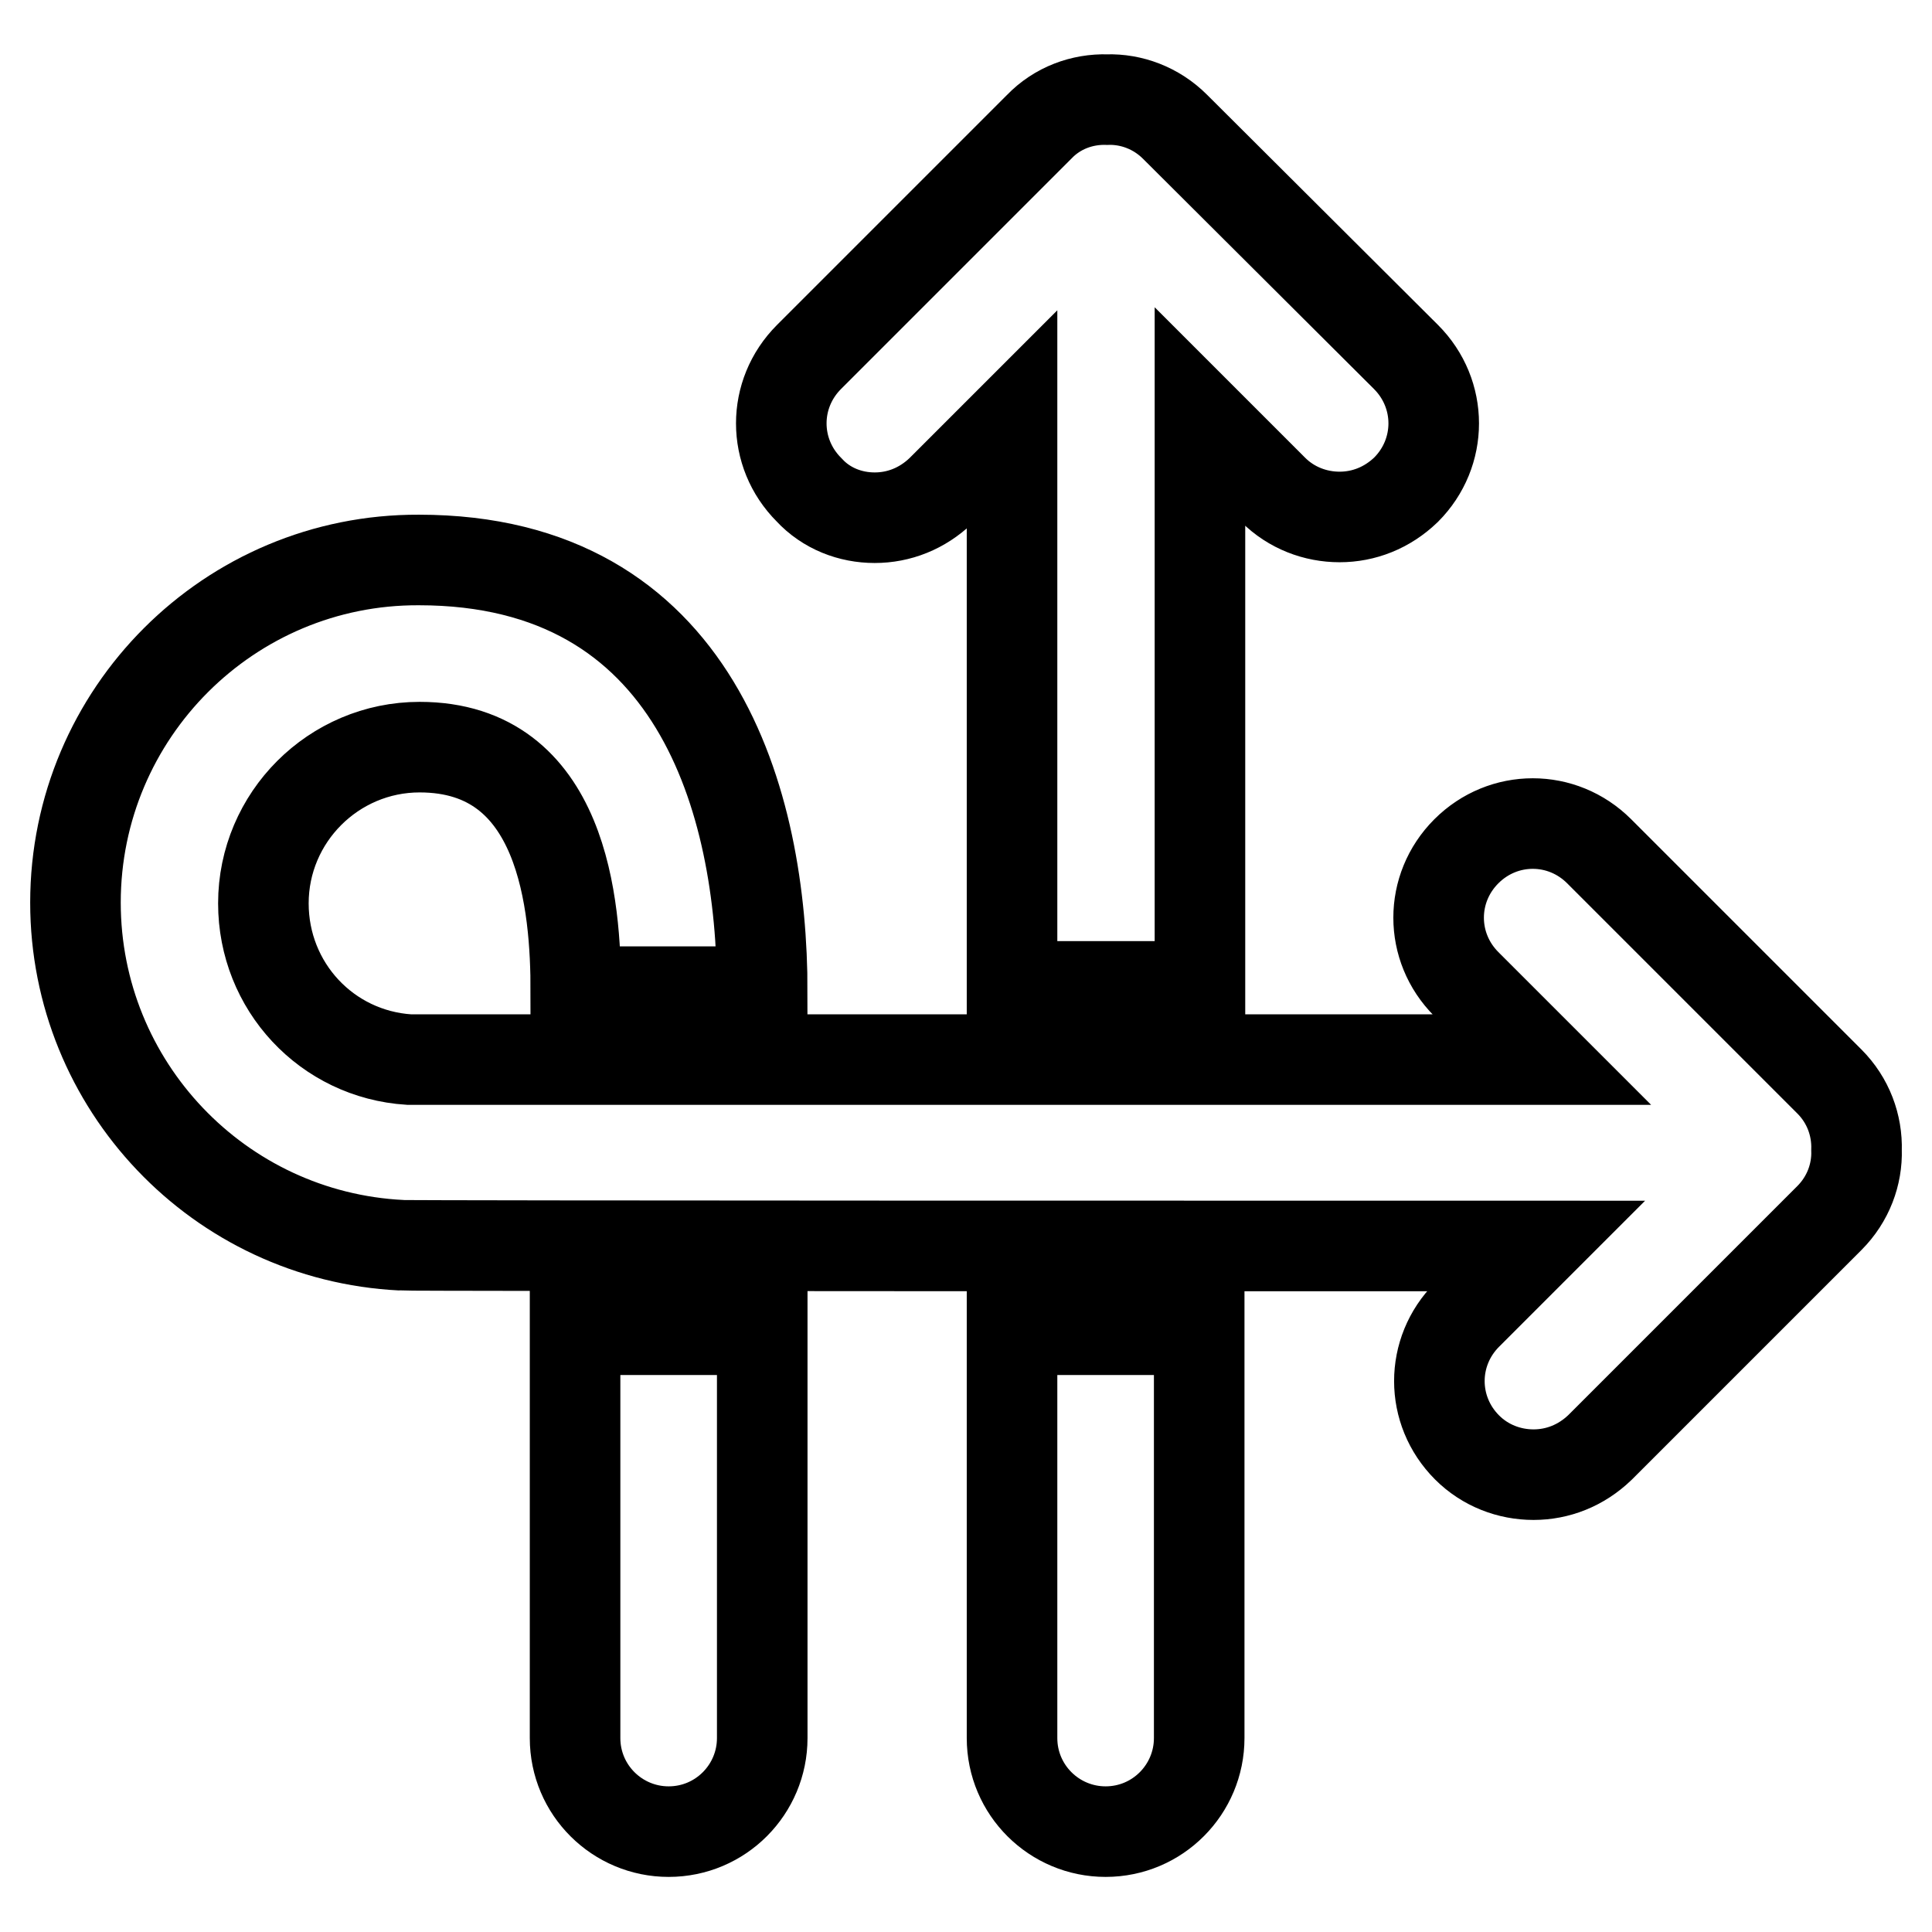 <?xml version="1.0" encoding="utf-8"?>
<!-- Svg Vector Icons : http://www.onlinewebfonts.com/icon -->
<!DOCTYPE svg PUBLIC "-//W3C//DTD SVG 1.1//EN" "http://www.w3.org/Graphics/SVG/1.1/DTD/svg11.dtd">
<svg version="1.1" xmlns="http://www.w3.org/2000/svg" xmlns:xlink="http://www.w3.org/1999/xlink" x="0px" y="0px" viewBox="0 0 256 256" enable-background="new 0 0 256 256" xml:space="preserve">
<g> <path stroke-width="12" fill-opacity="0" stroke="#000000"  d="M242.4,143.3l-30.5-30.5c-4.9-4.9-12.7-4.9-17.6,0c-4.9,4.9-4.9,12.7,0,17.6l10,10c-21.6,0-143.5,0-150.1,0 c-10.9-0.7-19.3-9.7-19.3-20.7c0-11.4,9.3-20.7,20.7-20.7c19.1,0,20.7,21,20.7,32.4H101c0-25.1-8.7-57.2-45.5-57.2 C30.4,74.1,10,94.5,10,119.6c0,24.2,19,44.2,43.2,45.4c1,0.1,125.9,0.1,150.3,0.1l-9.1,9.1c-4.9,4.9-4.9,12.7,0,17.6 c2.4,2.4,5.6,3.6,8.8,3.6c3.2,0,6.3-1.2,8.8-3.6l30.4-30.4c2.5-2.5,3.7-5.8,3.6-9C246.1,149.1,244.9,145.8,242.4,143.3z"/> <path stroke-width="12" fill-opacity="0" stroke="#000000"  d="M115.9,68.6c3.2,0,6.3-1.2,8.8-3.6l9.4-9.4v75.1H159V55.2l9.7,9.7c2.4,2.4,5.6,3.6,8.8,3.6 c3.2,0,6.3-1.2,8.8-3.6c4.9-4.9,4.9-12.7,0-17.6l-30.6-30.5c-2.5-2.5-5.8-3.7-9-3.6c-3.3-0.1-6.6,1.1-9,3.6l-30.5,30.5 c-4.9,4.9-4.9,12.7,0,17.6C109.5,67.4,112.7,68.6,115.9,68.6L115.9,68.6z M134.1,176.2v54.1c0,6.9,5.6,12.4,12.4,12.4 c6.9,0,12.4-5.6,12.4-12.4v-54.1H134.1z M76.2,176.2v54.1c0,6.9,5.6,12.4,12.4,12.4c6.9,0,12.4-5.6,12.4-12.4v-54.1H76.2z"/></g>
</svg>